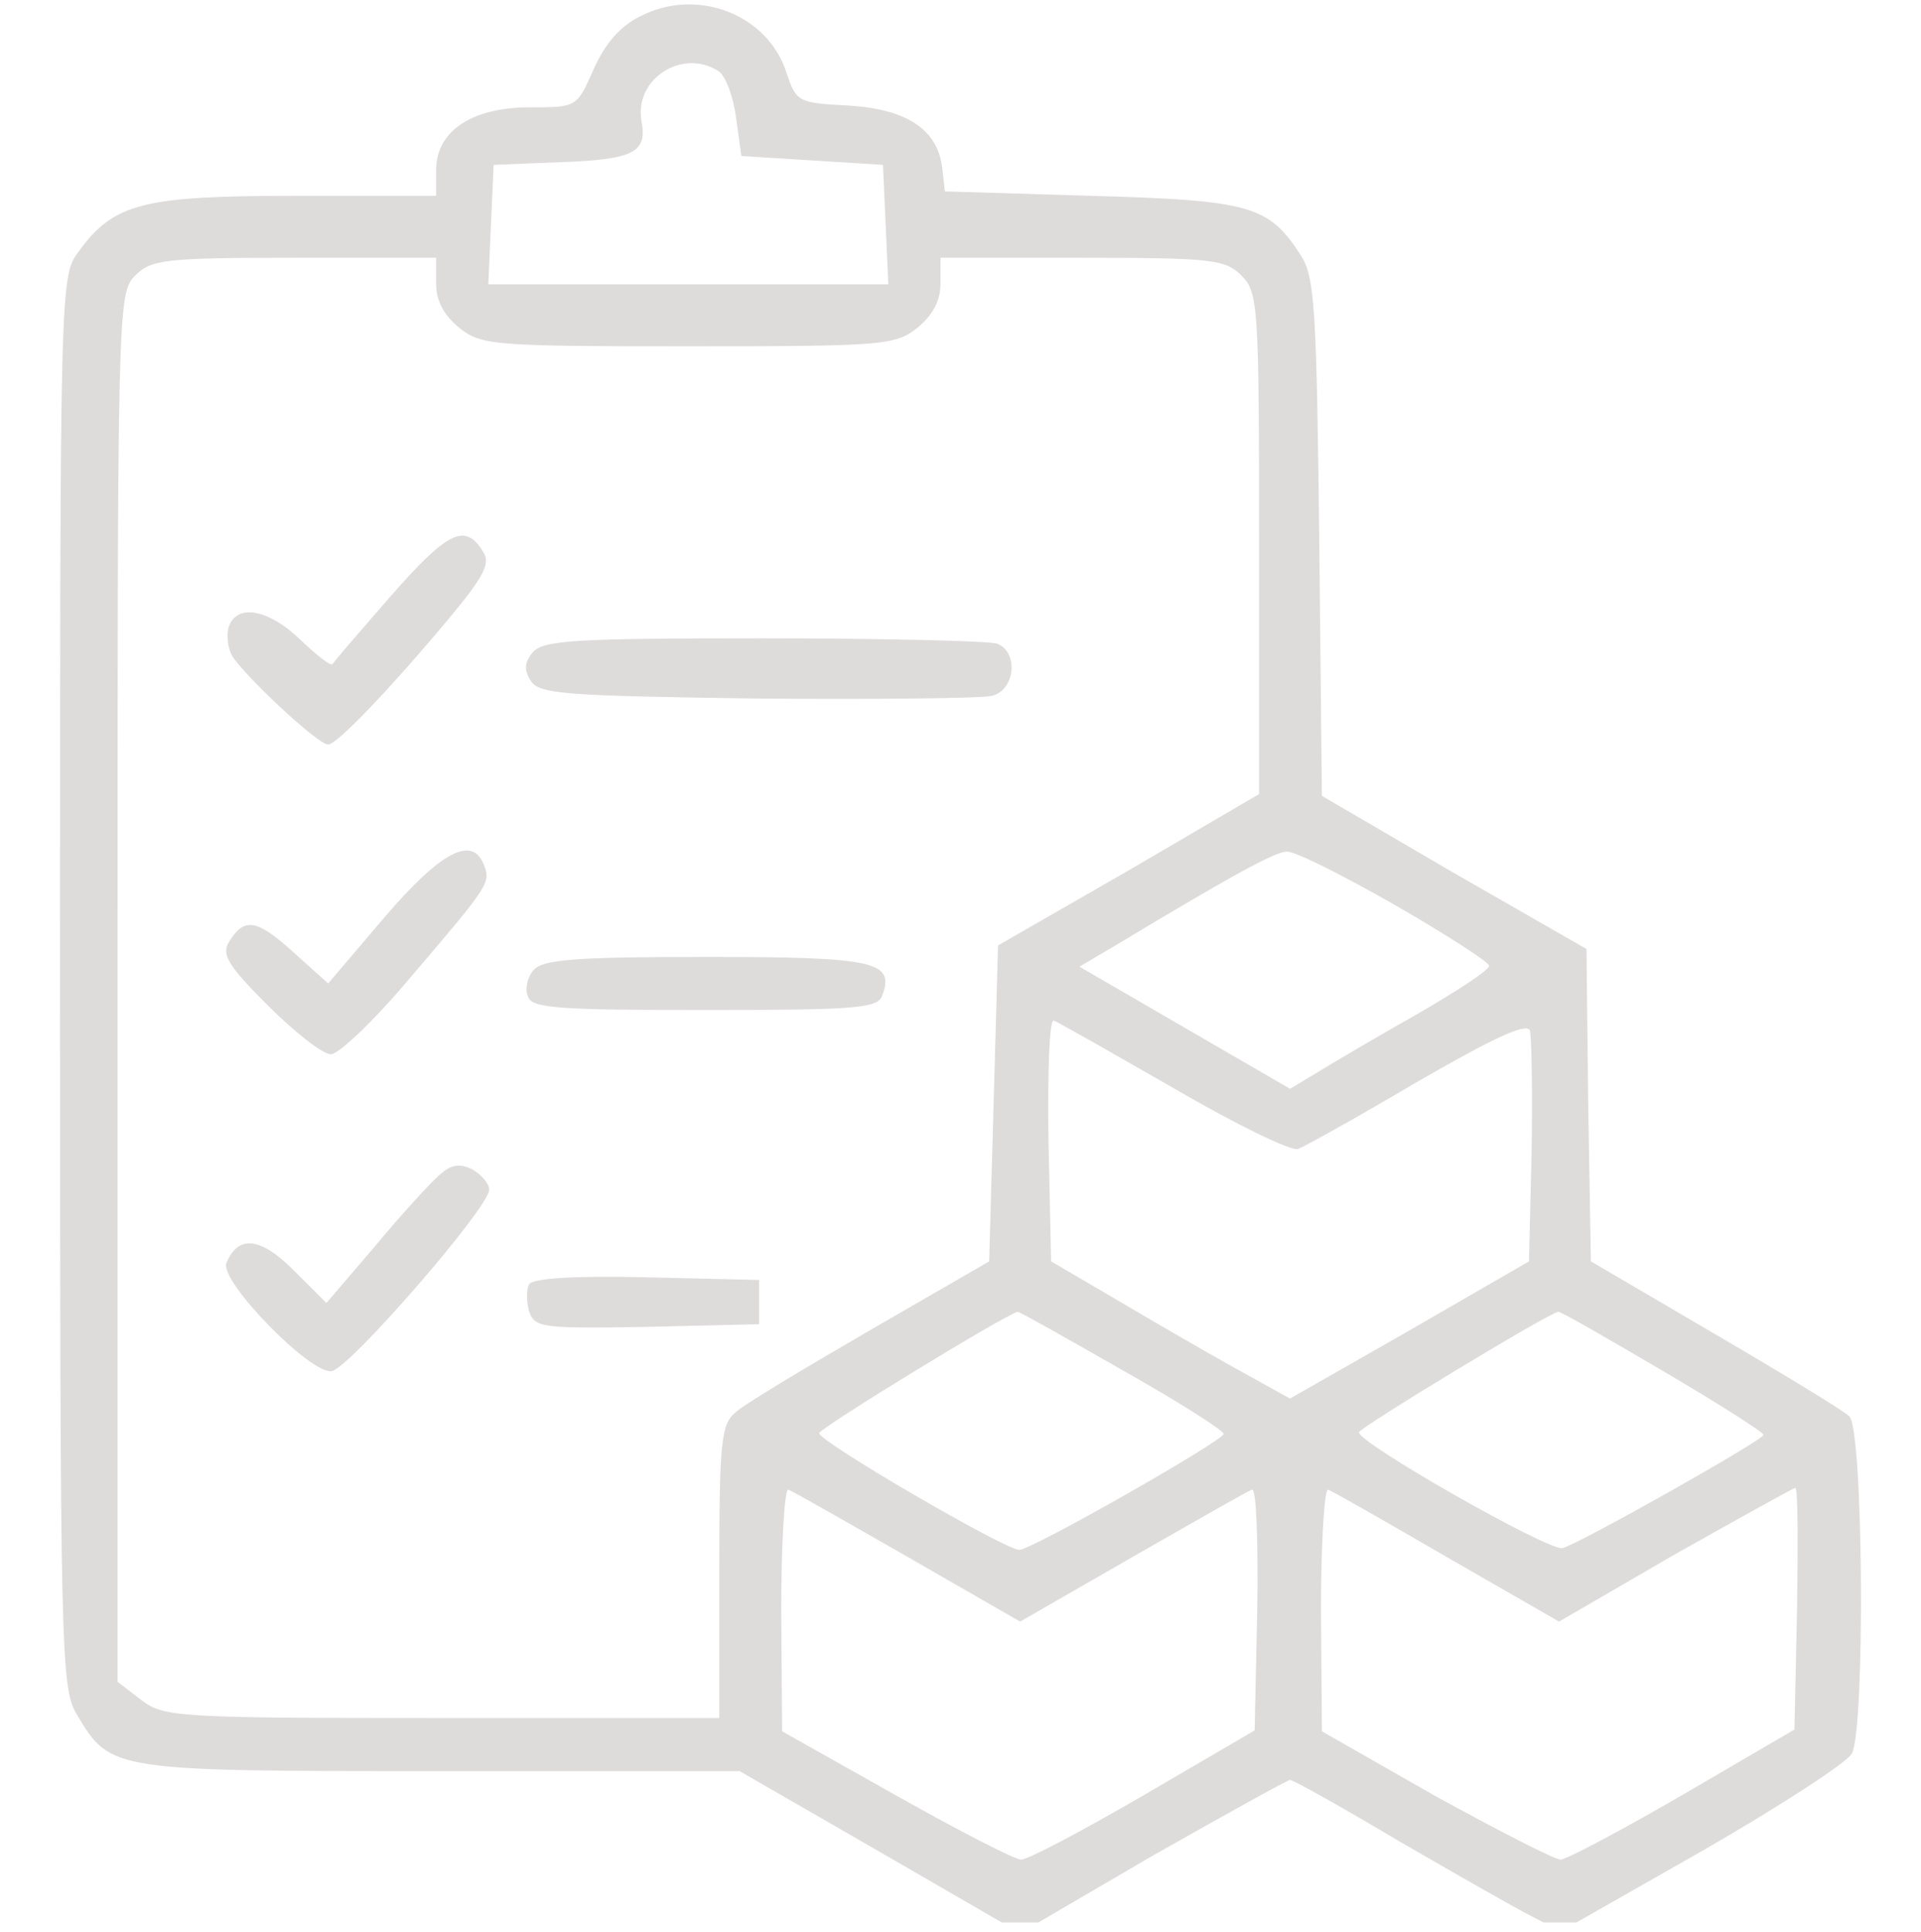 <svg width="180" height="181" viewBox="0 0 180 181" fill="none" xmlns="http://www.w3.org/2000/svg">
<g id="7aa84cd3a3adf8187946f817943af8c7 1" clip-path="url(#clip0_138_10964)">
<g id="Group">
<path id="Vector" d="M60.018 1.516C58.111 2.428 56.701 4.086 55.623 6.49C54.048 10.056 54.048 10.056 49.653 10.056C44.181 10.056 40.864 12.295 40.864 15.943V18.347H27.846C13.419 18.347 10.683 19.011 7.366 23.571C5.625 25.893 5.625 26.473 5.625 91.977C5.625 155.241 5.708 158.143 7.2 160.631C10.351 165.937 10.434 165.937 41.279 165.937H69.304L82.405 173.483L95.588 181.111L107.943 173.897C114.825 170 120.629 166.766 120.878 166.766C121.209 166.766 125.77 169.337 131.076 172.488C136.383 175.555 142.021 178.789 143.514 179.535L146.25 180.945L159.516 173.4C166.73 169.254 173.115 165.108 173.529 164.279C174.773 161.874 174.607 133.932 173.28 132.688C172.783 132.191 167.062 128.708 160.677 124.977L149.069 118.178L148.82 103.585L148.655 88.909L136.217 81.778L123.863 74.564L123.614 50.353C123.365 28.878 123.199 25.893 121.873 23.903C118.888 19.259 117.147 18.762 102.222 18.347L88.541 17.933L88.292 15.777C87.877 12.129 84.975 10.222 79.503 9.89C74.777 9.641 74.611 9.558 73.699 6.822C71.957 1.35 65.324 -1.221 60.018 1.516ZM67.314 6.656C67.978 7.071 68.724 9.061 68.973 11.051L69.47 14.616L76.103 15.031L82.737 15.445L82.985 21.001L83.234 26.639H64.495H45.756L46.005 21.001L46.254 15.445L52.472 15.197C59.437 14.948 60.681 14.284 60.101 11.3C59.437 7.403 63.915 4.5 67.314 6.656ZM40.864 26.556C40.864 28.214 41.61 29.541 43.02 30.702C45.093 32.36 46.254 32.443 64.495 32.443C82.737 32.443 83.897 32.36 85.97 30.702C87.38 29.541 88.126 28.214 88.126 26.556V24.151H101.393C113.581 24.151 114.825 24.317 116.317 25.81C117.893 27.385 117.976 28.546 117.976 50.933V74.398L105.787 81.529L93.516 88.577L93.101 103.419L92.686 118.178L81.493 124.645C75.357 128.211 69.636 131.61 68.89 132.356C67.563 133.434 67.397 135.258 67.397 147.281V160.962H41.362C16.321 160.962 15.326 160.879 13.17 159.221L11.014 157.563V92.474C11.014 28.546 11.014 27.468 12.673 25.81C14.165 24.317 15.409 24.151 27.598 24.151H40.864V26.556ZM130.662 84.763C135.554 87.582 139.534 90.152 139.534 90.484C139.534 90.899 136.466 92.889 132.735 95.044C128.921 97.2 124.692 99.688 123.365 100.517L120.878 102.009L111.011 96.288L101.144 90.567L104.378 88.66C115.82 81.778 119.385 79.871 120.546 79.788C121.292 79.705 125.853 82.027 130.662 84.763ZM109.933 101.926C115.737 105.326 121.044 107.896 121.624 107.648C122.287 107.399 127.345 104.58 132.818 101.346C139.865 97.283 143.016 95.791 143.348 96.537C143.514 97.117 143.597 102.258 143.514 107.896L143.265 118.178L132.071 124.645L120.878 131.03L115.488 128.045C112.503 126.387 107.528 123.484 104.295 121.577L98.49 118.178L98.242 106.735C98.159 100.434 98.325 95.459 98.739 95.625C99.071 95.708 104.129 98.61 109.933 101.926ZM105.041 128.294C110.347 131.279 114.659 134.015 114.659 134.346C114.576 135.01 96.666 145.208 95.506 145.208C94.179 145.208 76.518 134.927 76.767 134.263C76.85 133.766 93.93 123.319 95.34 122.904C95.423 122.821 99.817 125.309 105.041 128.294ZM155.702 128.376C160.926 131.444 165.238 134.181 165.238 134.429C165.238 134.927 147.991 144.628 146.416 145.043C145.172 145.374 127.096 135.093 127.345 134.181C127.511 133.683 145.006 123.07 146.001 122.904C146.167 122.821 150.479 125.309 155.702 128.376ZM85.058 145.872L95.588 151.925L106.119 145.872C111.923 142.555 116.981 139.653 117.312 139.57C117.727 139.404 117.893 144.379 117.81 150.681L117.561 162.123L107.197 168.176C101.476 171.493 96.335 174.229 95.671 174.229C95.091 174.229 89.784 171.493 83.897 168.176L73.284 162.206L73.201 150.764C73.201 144.462 73.533 139.404 73.865 139.57C74.196 139.653 79.254 142.555 85.058 145.872ZM135.554 145.872L146.084 151.925L156.946 145.623C162.999 142.223 168.057 139.404 168.223 139.404C168.471 139.404 168.471 144.462 168.388 150.681L168.14 162.04L157.775 168.093C152.054 171.41 146.913 174.146 146.25 174.229C145.67 174.229 140.363 171.493 134.476 168.259L123.863 162.206L123.78 150.764C123.78 144.462 124.111 139.404 124.443 139.57C124.775 139.653 129.833 142.555 135.554 145.872Z" fill="#DEDBDB"/>
<path id="Vector_2" d="M36.636 55.825C33.733 59.142 31.246 62.044 31.163 62.21C30.997 62.459 29.671 61.381 28.178 59.971C25.276 57.152 22.291 56.489 21.462 58.645C21.213 59.308 21.296 60.552 21.711 61.381C22.706 63.122 29.753 69.755 30.748 69.755C31.578 69.755 36.636 64.449 42.108 57.898C45.342 54.001 46.005 52.758 45.259 51.68C43.6 48.944 41.942 49.773 36.636 55.825Z" fill="#DEDBDB"/>
<path id="Vector_3" d="M49.902 61.132C49.156 62.044 49.073 62.79 49.736 63.785C50.482 65.029 52.97 65.195 70.797 65.444C81.907 65.526 91.857 65.444 92.935 65.195C95.091 64.697 95.506 61.132 93.433 60.303C92.686 60.054 82.902 59.805 71.543 59.805C53.799 59.805 50.897 59.971 49.902 61.132Z" fill="#DEDBDB"/>
<path id="Vector_4" d="M35.972 86.007L30.748 92.143L27.432 89.158C24.032 86.09 22.871 85.924 21.462 88.246C20.716 89.406 21.379 90.484 25.11 94.216C27.598 96.703 30.251 98.776 30.997 98.776C31.743 98.776 35.143 95.542 38.542 91.479C45.839 82.939 46.005 82.69 45.342 81.032C44.264 78.213 41.279 79.788 35.972 86.007Z" fill="#DEDBDB"/>
<path id="Vector_5" d="M49.985 90.898C49.404 91.561 49.156 92.722 49.487 93.386C49.819 94.464 52.389 94.629 66.071 94.629C80.166 94.629 82.239 94.464 82.654 93.303C83.897 90.069 81.99 89.654 66.153 89.654C53.799 89.654 50.814 89.903 49.985 90.898Z" fill="#DEDBDB"/>
<path id="Vector_6" d="M41.03 110.218C40.201 110.964 37.465 113.949 35.06 116.851L30.583 122.075L27.515 119.007C24.364 115.856 22.291 115.691 21.213 118.344C20.55 120.002 29.09 128.791 31.08 128.46C32.738 128.211 45.839 113.12 45.839 111.462C45.839 110.881 45.093 110.052 44.264 109.555C43.02 108.974 42.274 109.057 41.03 110.218Z" fill="#DEDBDB"/>
<path id="Vector_7" d="M49.57 120.334C49.322 120.831 49.322 121.909 49.57 122.821C50.068 124.397 50.731 124.48 60.598 124.314L71.128 124.065V121.992V119.919L60.598 119.671C53.965 119.505 49.902 119.754 49.57 120.334Z" fill="#DEDBDB"/>
</g>
</g>
<defs>
<clipPath id="clip0_138_10964">
<rect width="180" height="180" fill="white" transform="translate(0 0.113)"/>
</clipPath>
</defs>
</svg>

